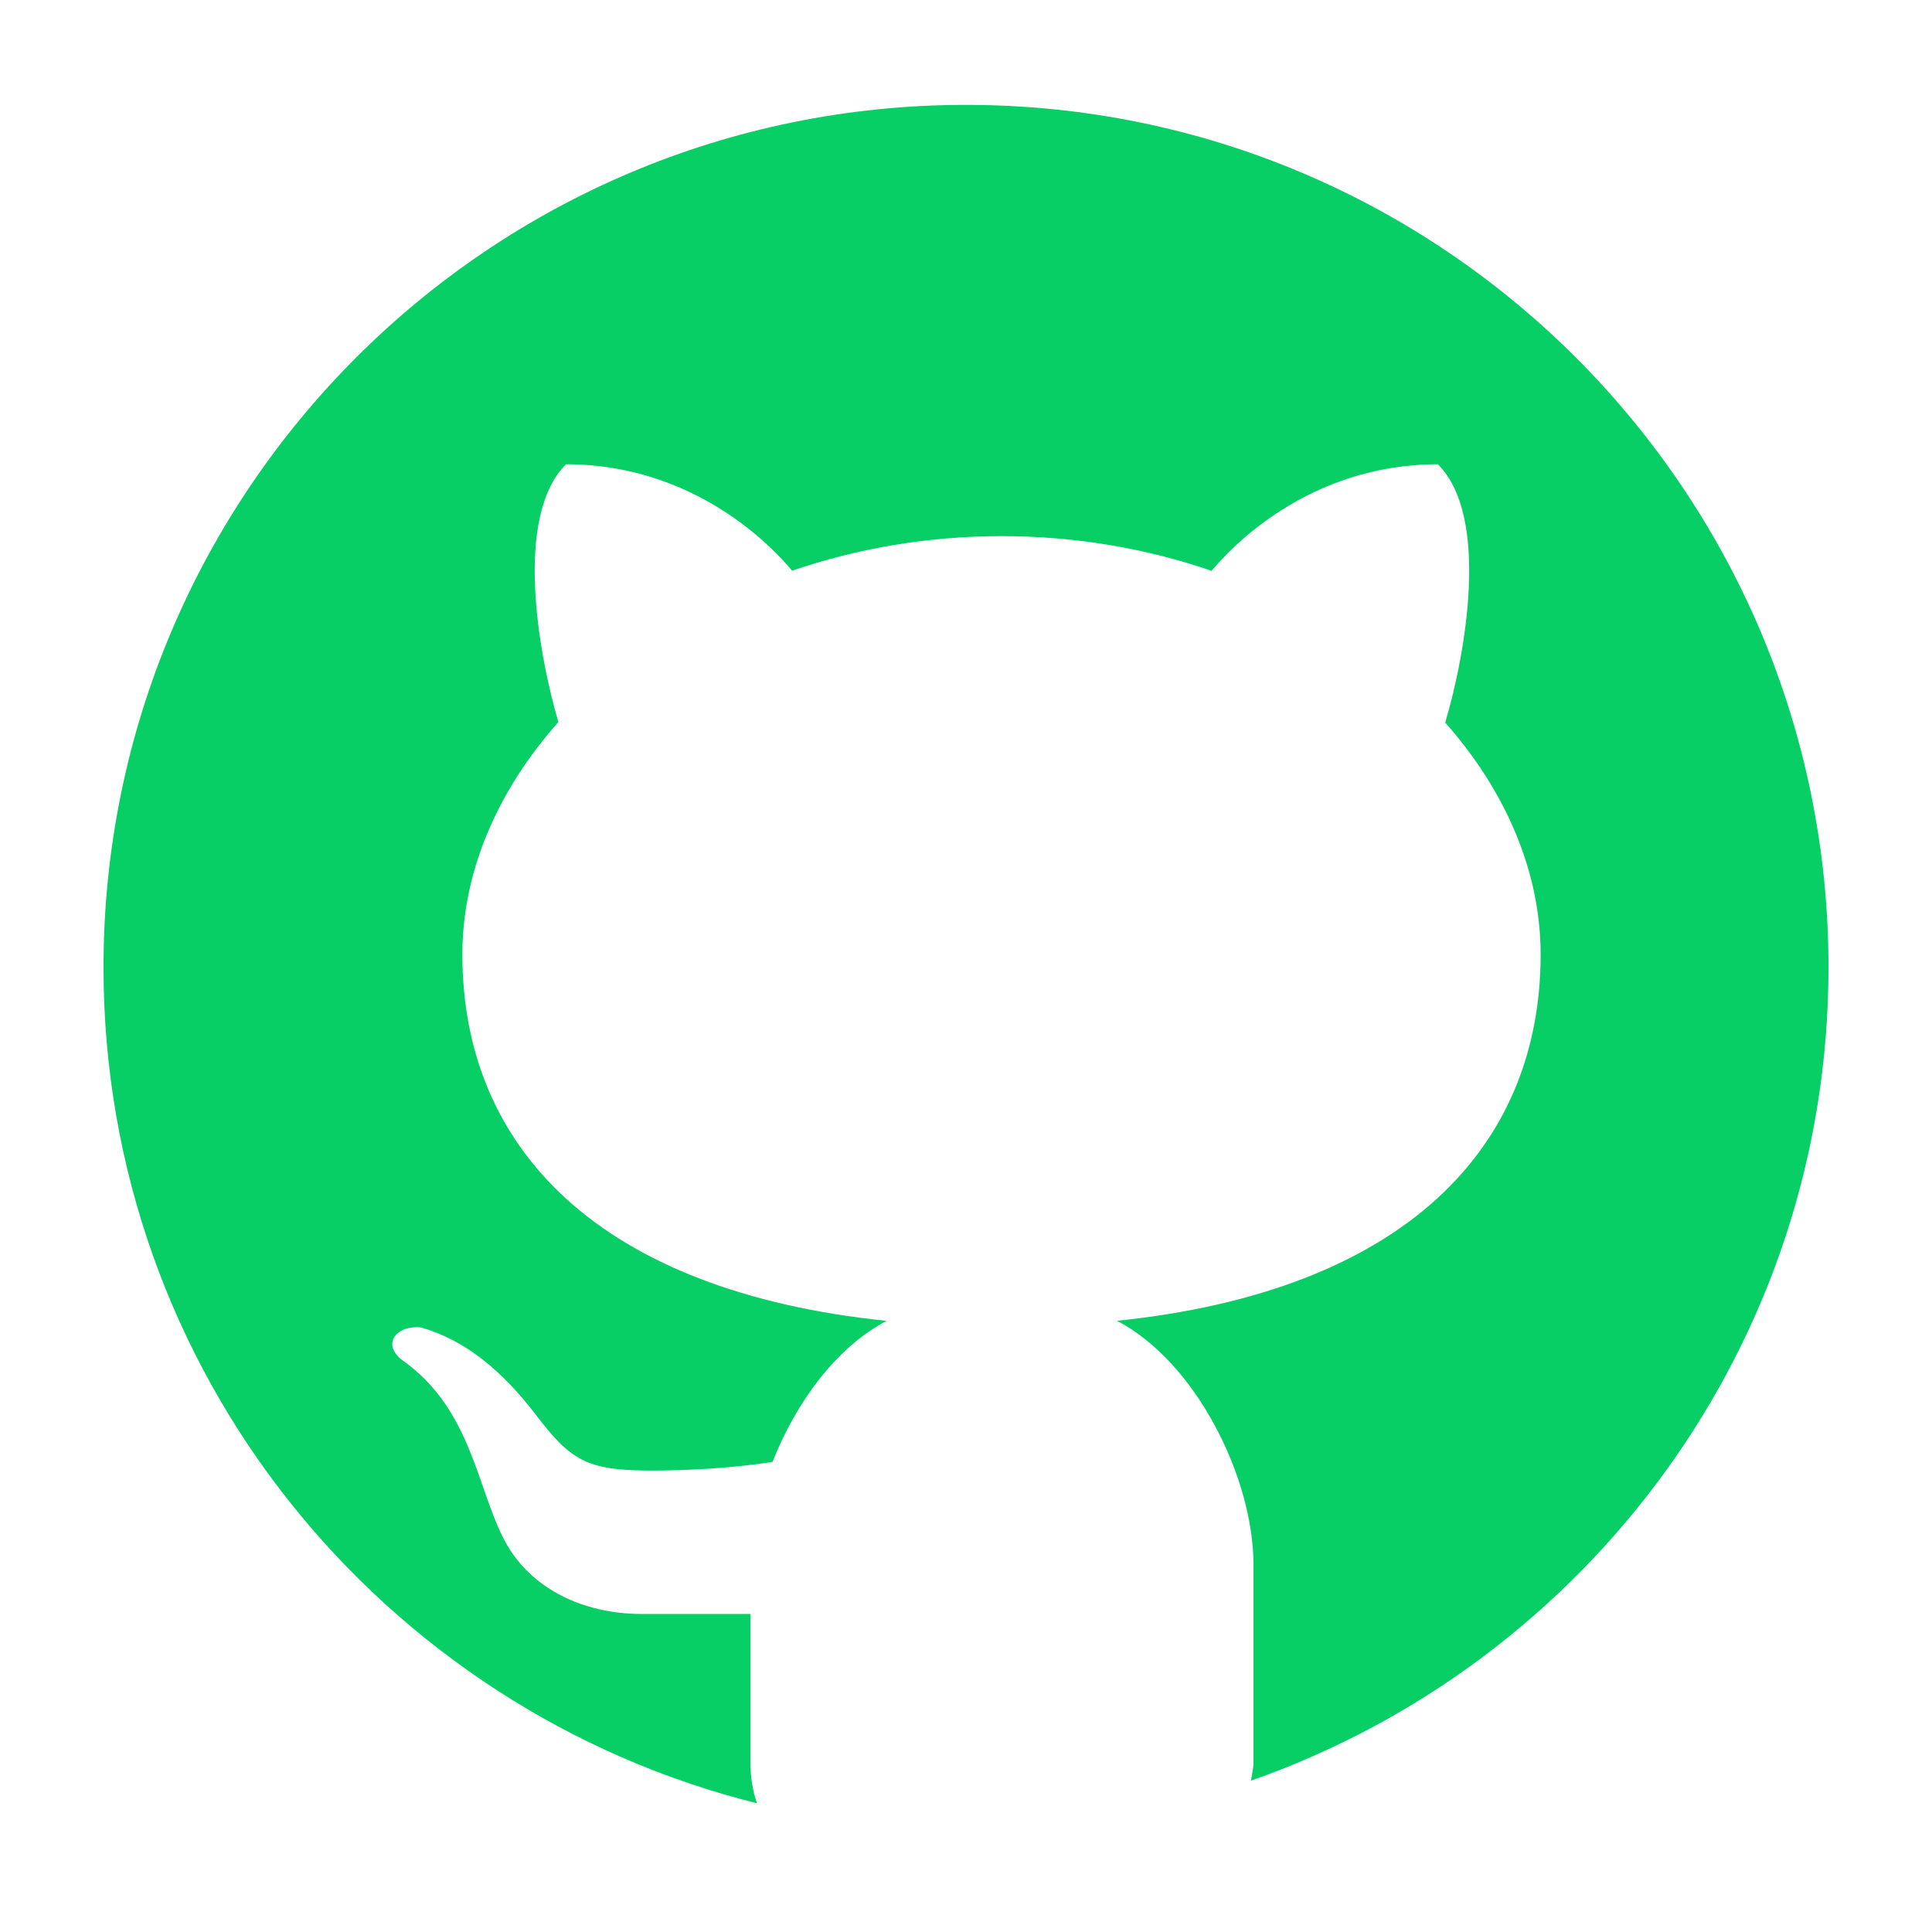 <svg width="56" height="56" viewBox="0 0 56 56" fill="none" xmlns="http://www.w3.org/2000/svg">
<path d="M28 3.04C14.194 3.04 3 14.234 3 28.04C3 39.754 11.067 49.556 21.942 52.269C21.825 51.931 21.75 51.54 21.75 51.054V46.782C20.735 46.782 19.035 46.782 18.608 46.782C16.898 46.782 15.377 46.046 14.64 44.679C13.821 43.161 13.679 40.838 11.65 39.417C11.048 38.944 11.506 38.404 12.2 38.477C13.481 38.84 14.544 39.719 15.544 41.023C16.54 42.329 17.008 42.625 18.869 42.625C19.771 42.625 21.121 42.573 22.392 42.373C23.075 40.638 24.256 39.04 25.7 38.286C17.375 37.429 13.402 33.288 13.402 27.665C13.402 25.244 14.433 22.902 16.185 20.929C15.61 18.971 14.887 14.977 16.406 13.457C20.152 13.457 22.417 15.886 22.96 16.542C24.827 15.902 26.877 15.54 29.031 15.54C31.19 15.54 33.248 15.902 35.119 16.546C35.656 15.894 37.923 13.457 41.677 13.457C43.202 14.979 42.471 18.99 41.89 20.944C43.631 22.913 44.656 25.248 44.656 27.665C44.656 33.284 40.69 37.423 32.377 38.284C34.665 39.477 36.333 42.831 36.333 45.359V51.054C36.333 51.271 36.285 51.427 36.26 51.613C46.002 48.198 53 38.948 53 28.04C53 14.234 41.806 3.04 28 3.04Z" fill="#08CF65"/>
</svg>
